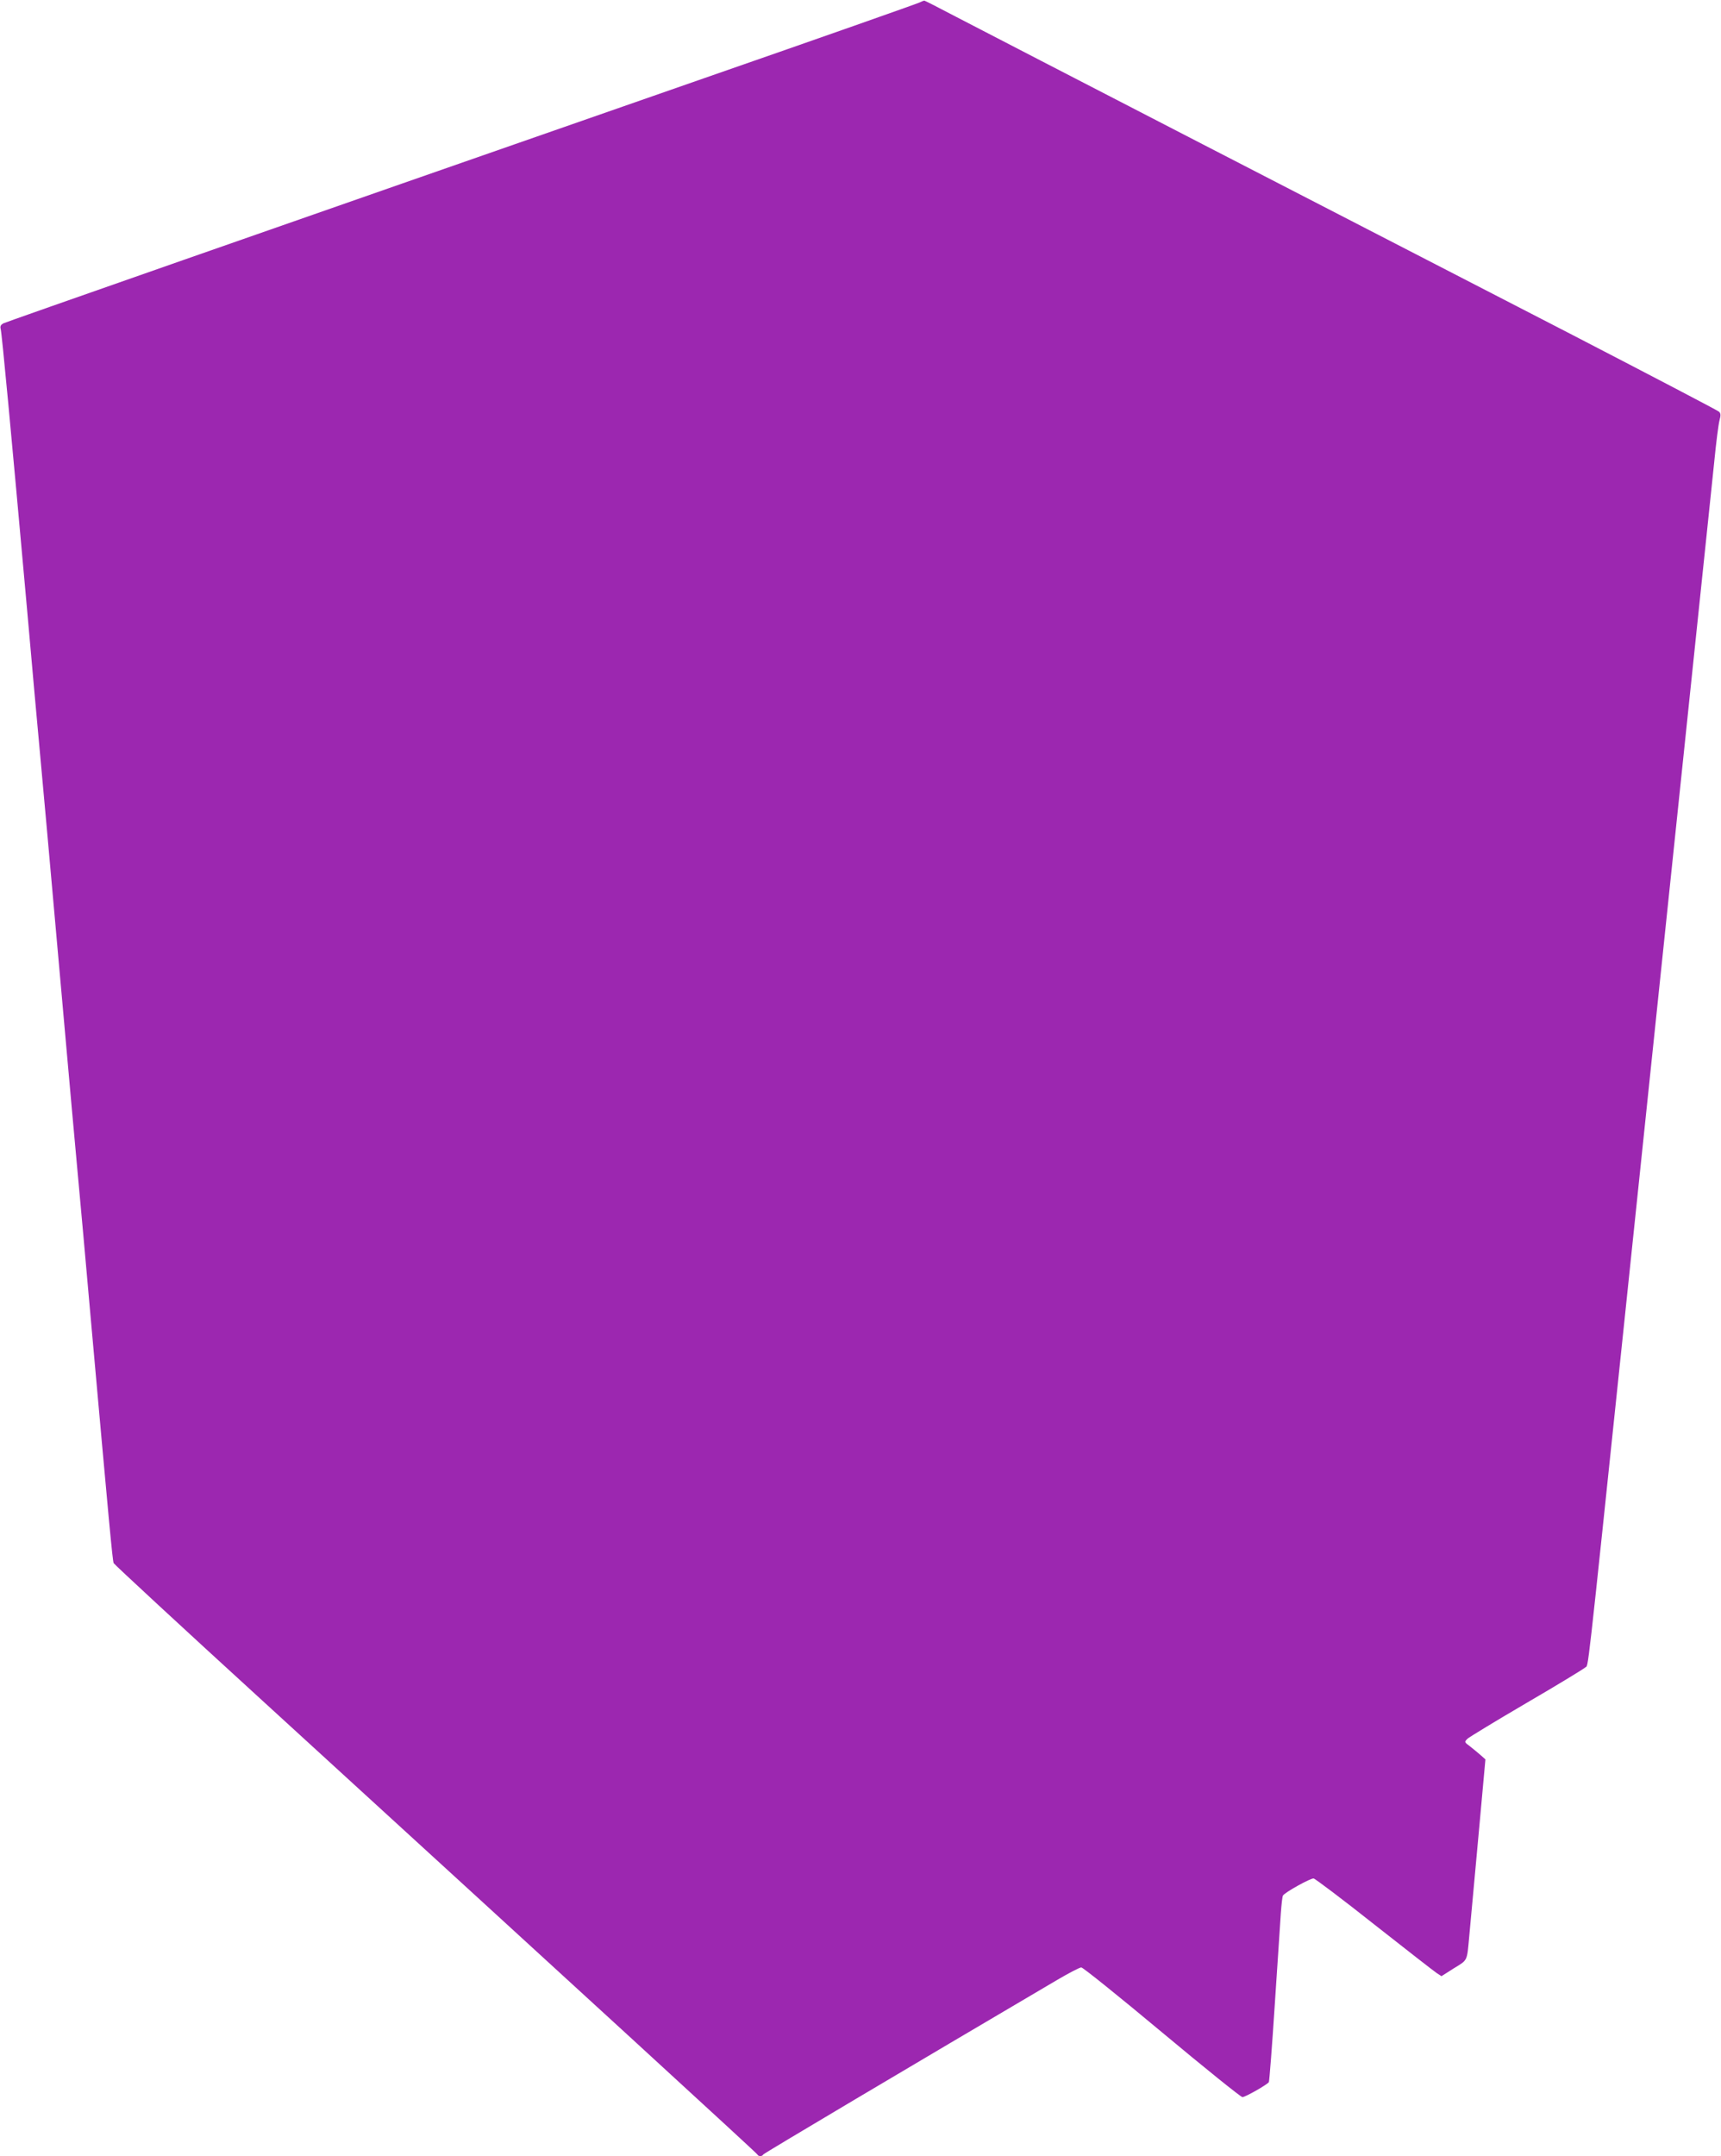 <?xml version="1.0" standalone="no"?>
<!DOCTYPE svg PUBLIC "-//W3C//DTD SVG 20010904//EN"
 "http://www.w3.org/TR/2001/REC-SVG-20010904/DTD/svg10.dtd">
<svg version="1.0" xmlns="http://www.w3.org/2000/svg"
 width="1022pt" height="1280pt" viewBox="0 0 1022 1280"
 preserveAspectRatio="xMidYMid meet">
<g transform="translate(0,1280) scale(0.1,-0.1)"
fill="#9c27b0" stroke="none">
<path d="M5460 12785 c-14 -7 -587 -209 -1275 -448 -2729 -951 -4145 -1447
-4166 -1457 -15 -9 -19 -17 -15 -33 7 -24 61 -599 156 -1657 33 -371 64 -722
70 -780 5 -58 28 -305 50 -550 147 -1652 181 -2027 190 -2120 6 -58 37 -409
70 -780 107 -1195 128 -1425 135 -1440 4 -8 401 -376 883 -816 1936 -1770
2937 -2687 2940 -2695 5 -12 29 -12 34 0 2 6 868 520 1748 1038 68 40 132 73
141 73 10 0 225 -173 479 -385 254 -212 469 -385 478 -385 17 0 147 74 157 89
3 5 19 211 35 458 16 246 33 491 36 544 4 53 9 101 13 106 13 20 165 104 182
101 10 -2 172 -124 360 -273 188 -148 355 -278 370 -288 l29 -19 74 47 c83 51
77 39 91 190 3 33 26 283 51 555 l45 495 -28 25 c-16 14 -44 37 -63 52 -35 26
-35 26 -15 46 11 10 169 106 350 212 182 106 338 201 349 211 20 19 3 -131
231 2044 99 948 145 1387 409 3910 58 550 114 1092 126 1205 11 113 25 222 31
244 8 30 8 42 -3 52 -7 7 -411 218 -898 470 -487 251 -1461 753 -2165 1116
-704 363 -1363 704 -1465 757 -101 53 -187 97 -190 97 -3 1 -16 -4 -30 -11z"/>
</g>
</svg>
